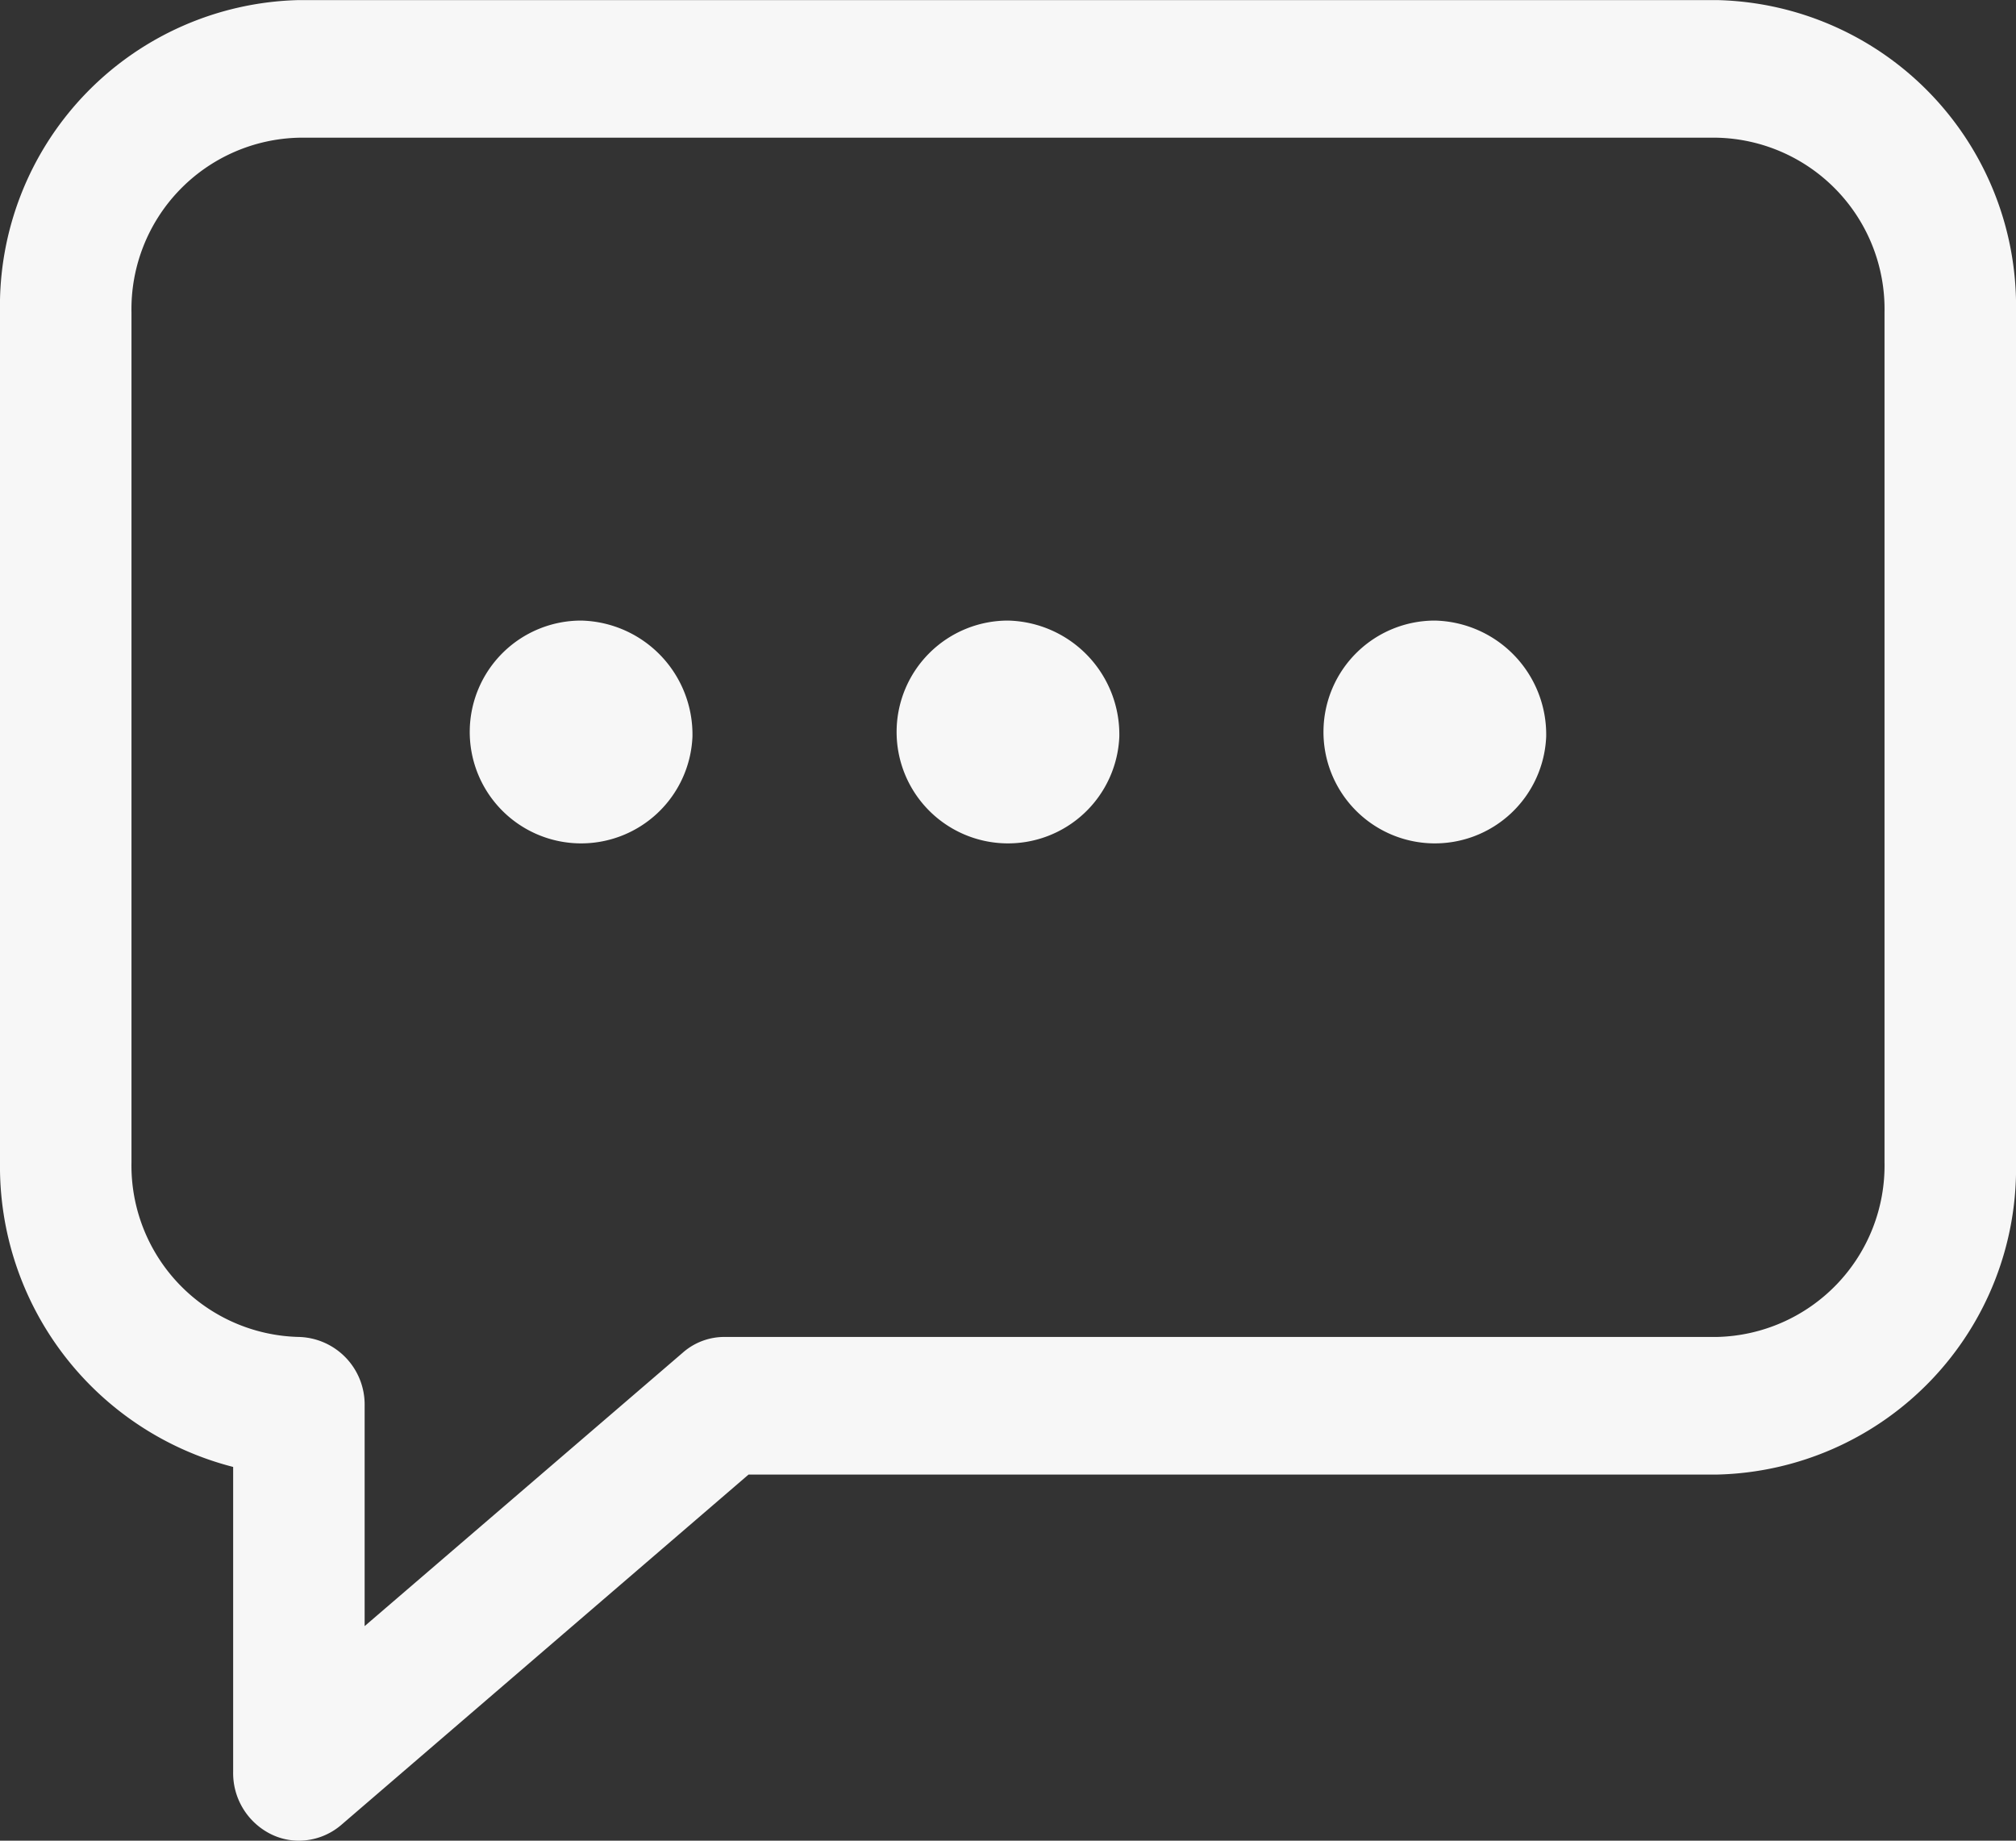 <svg xmlns="http://www.w3.org/2000/svg" width="23" height="21" viewBox="0 0 23 21">
  <rect x="0" y="0" width="23" height="21" fill="#333333" stroke="none"/>
  <defs>
    <style>
      .cls-1 {
        fill: #f7f7f7;
        fill-rule: evenodd;
      }
    </style>
  </defs>
  <path id="Forma_26" data-name="Forma 26" class="cls-1" d="M1884.9,719.405a1.271,1.271,0,1,1-1.27-1.325A1.3,1.3,0,0,1,1884.9,719.405Zm4.87,0a1.271,1.271,0,1,1-1.27-1.325A1.3,1.3,0,0,1,1889.77,719.405Zm4.87,0a1.271,1.271,0,1,1-1.27-1.325A1.3,1.3,0,0,1,1894.64,719.405ZM1880.41,732a0.716,0.716,0,0,1-.32-0.075,0.777,0.777,0,0,1-.43-0.71v-3.479a3.539,3.539,0,0,1-2.66-3.474v-9.7a3.492,3.492,0,0,1,3.41-3.561h16.18a3.492,3.492,0,0,1,3.41,3.561v9.7a3.492,3.492,0,0,1-3.41,3.561h-11.05l-4.65,4A0.745,0.745,0,0,1,1880.41,732Zm0-19.429a1.956,1.956,0,0,0-1.91,1.991v9.7a1.956,1.956,0,0,0,1.91,1.991,0.771,0.771,0,0,1,.75.785v2.514l3.63-3.12a0.717,0.717,0,0,1,.48-0.179h11.32a1.956,1.956,0,0,0,1.91-1.991v-9.7a1.956,1.956,0,0,0-1.91-1.991h-16.18Z" transform="translate(-1877 -711)"/>
</svg>
